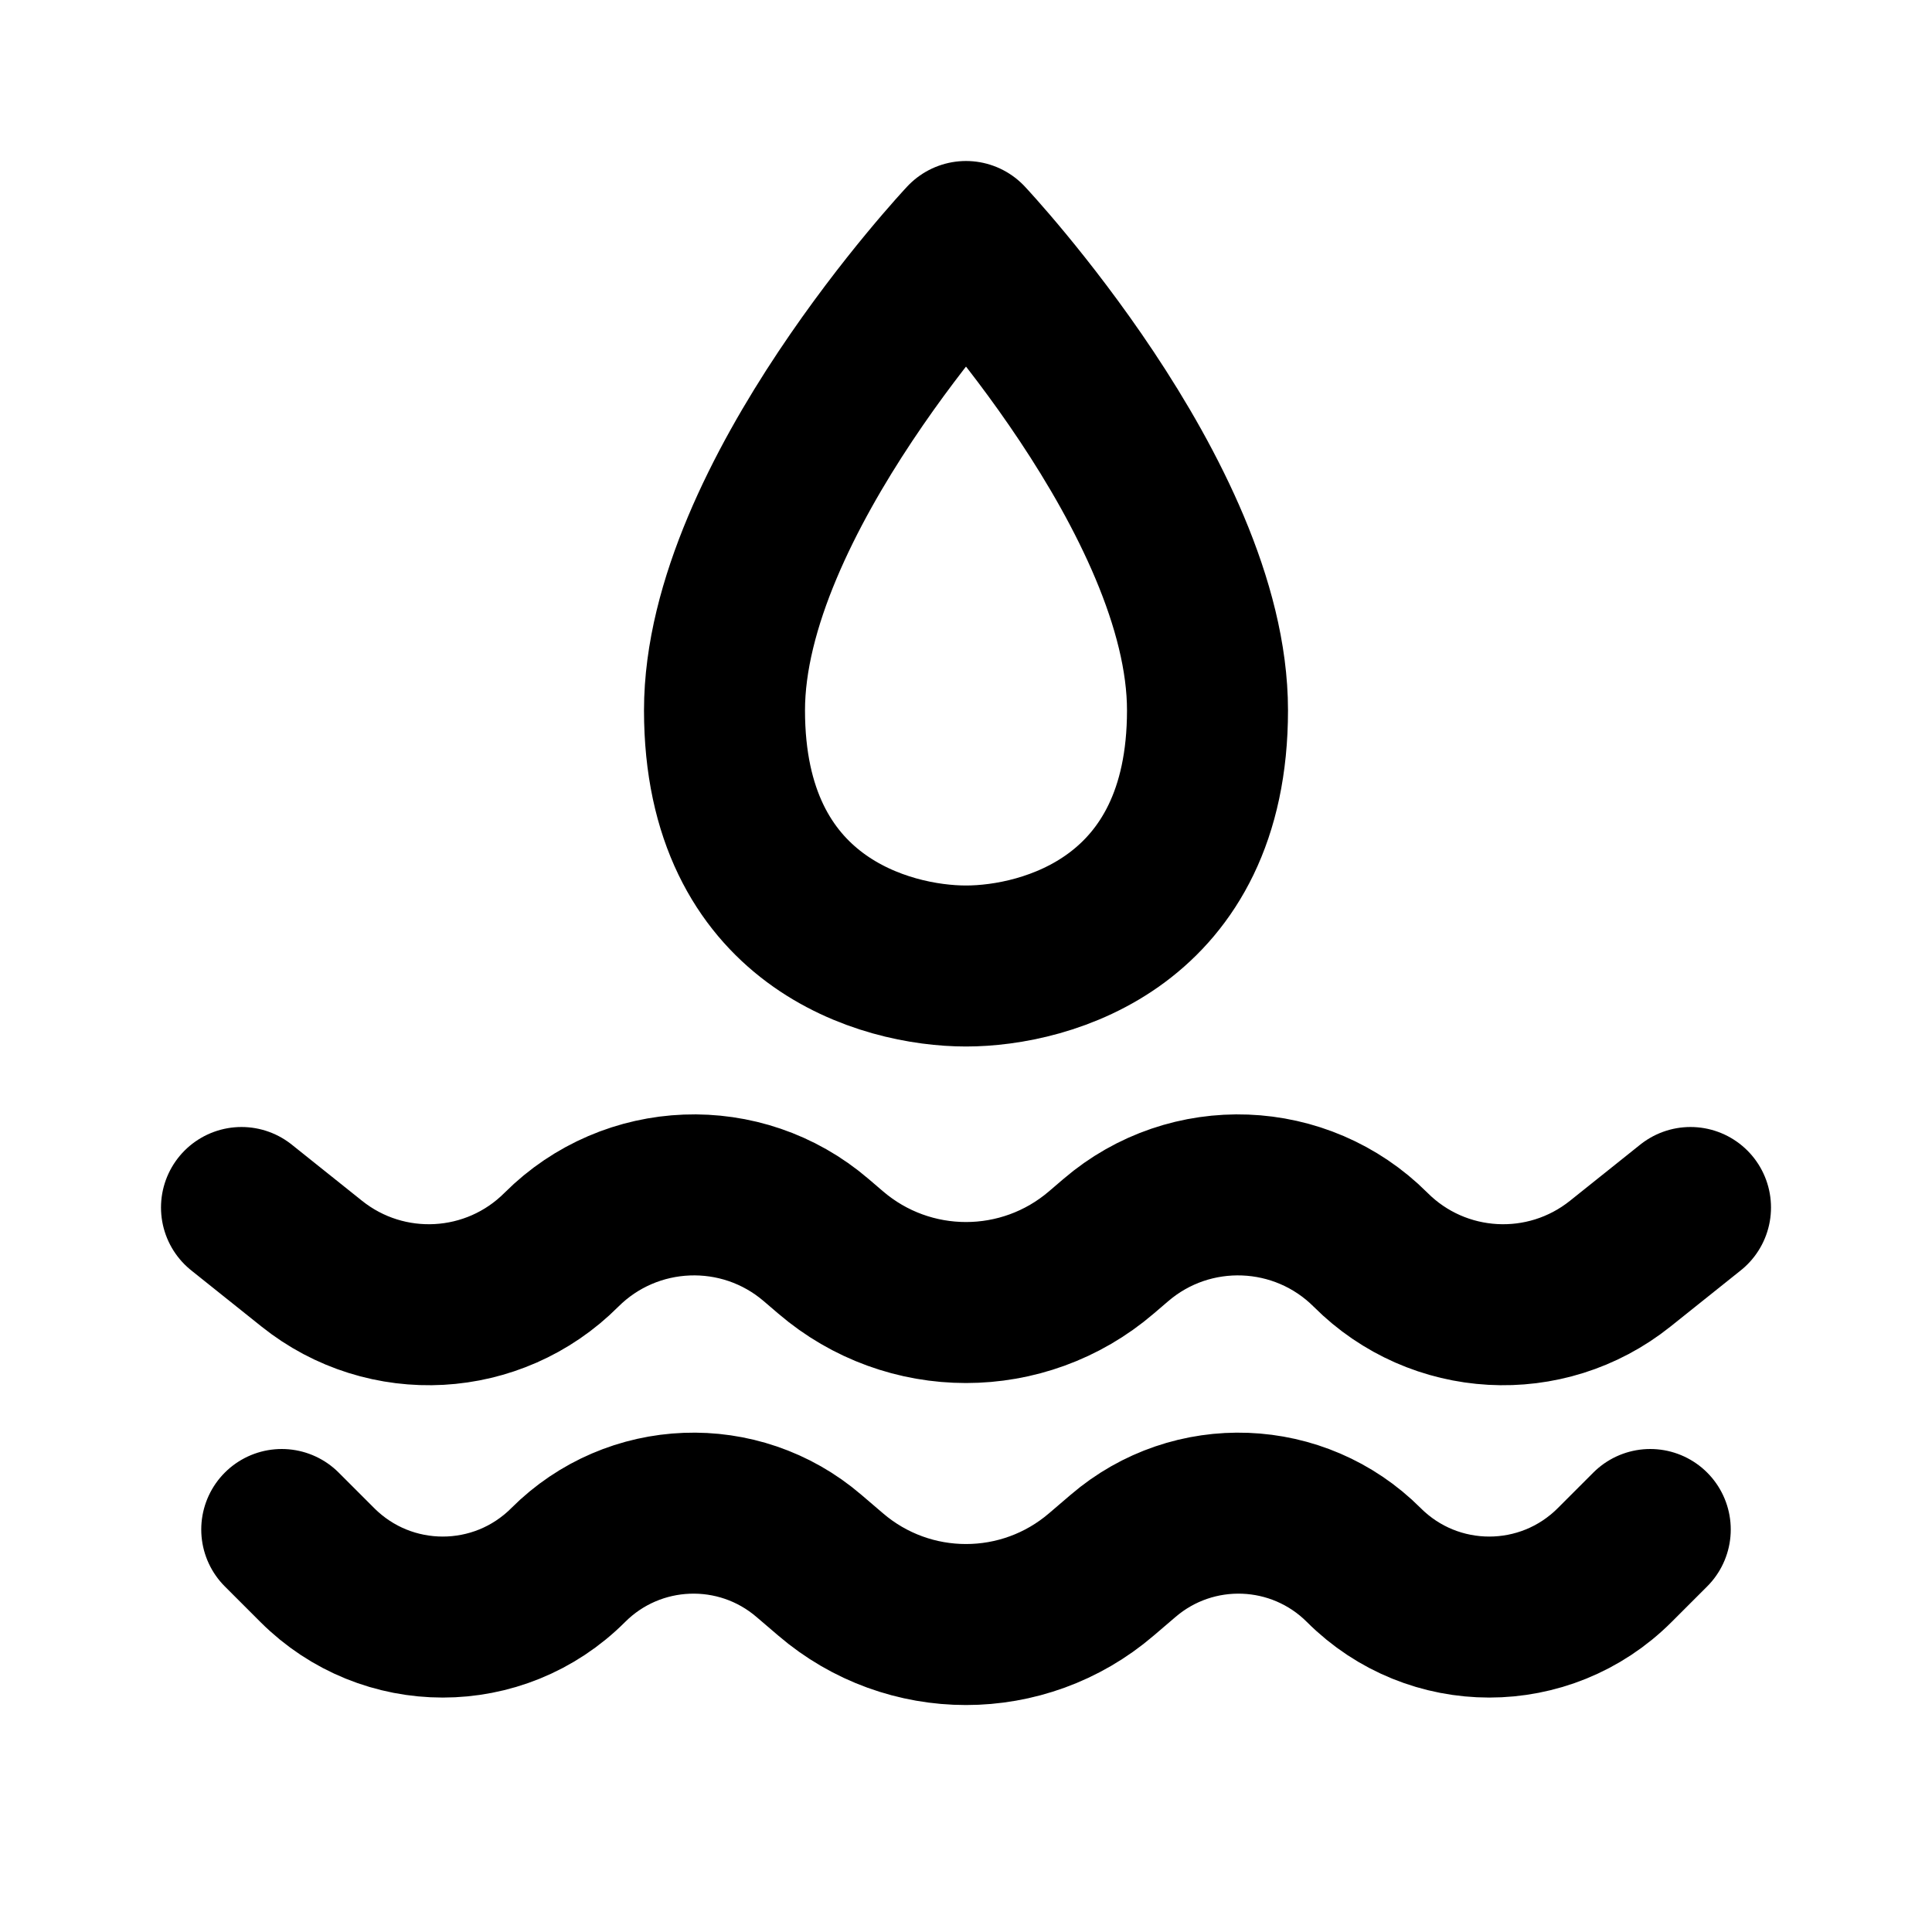 <?xml version="1.0" ?><!-- Uploaded to: SVG Repo, www.svgrepo.com, Generator: SVG Repo Mixer Tools -->
<svg width="800px" height="800px" viewBox="0 0 24 24" fill="none" xmlns="http://www.w3.org/2000/svg"><path d="M15 8.824C15 11.455 13 12 12 12C11 12 9 11.455 9 8.824C9 6.192 12 3 12 3C12 3 15 6.192 15 8.824Z" stroke="#000000" stroke-linecap="round" stroke-linejoin="round" stroke-width="2"/><path d="M3 15L3.872 15.697C4.799 16.439 6.135 16.365 6.974 15.525V15.525C7.835 14.665 9.214 14.612 10.138 15.404L10.318 15.558C11.286 16.388 12.714 16.388 13.682 15.558L13.862 15.404C14.786 14.612 16.165 14.665 17.026 15.525V15.525C17.865 16.365 19.201 16.439 20.128 15.697L21 15" stroke="#000000" stroke-linecap="round" stroke-linejoin="round" stroke-width="2"/><path d="M20.5 19L20.058 19.442C19.197 20.303 17.803 20.303 16.942 19.442V19.442C16.128 18.628 14.825 18.578 13.951 19.328L13.682 19.558C12.714 20.388 11.286 20.388 10.318 19.558L10.049 19.328C9.175 18.578 7.872 18.628 7.058 19.442V19.442C6.197 20.303 4.803 20.303 3.942 19.442L3.5 19" stroke="#000000" stroke-linecap="round" stroke-linejoin="round" stroke-width="2"/></svg>